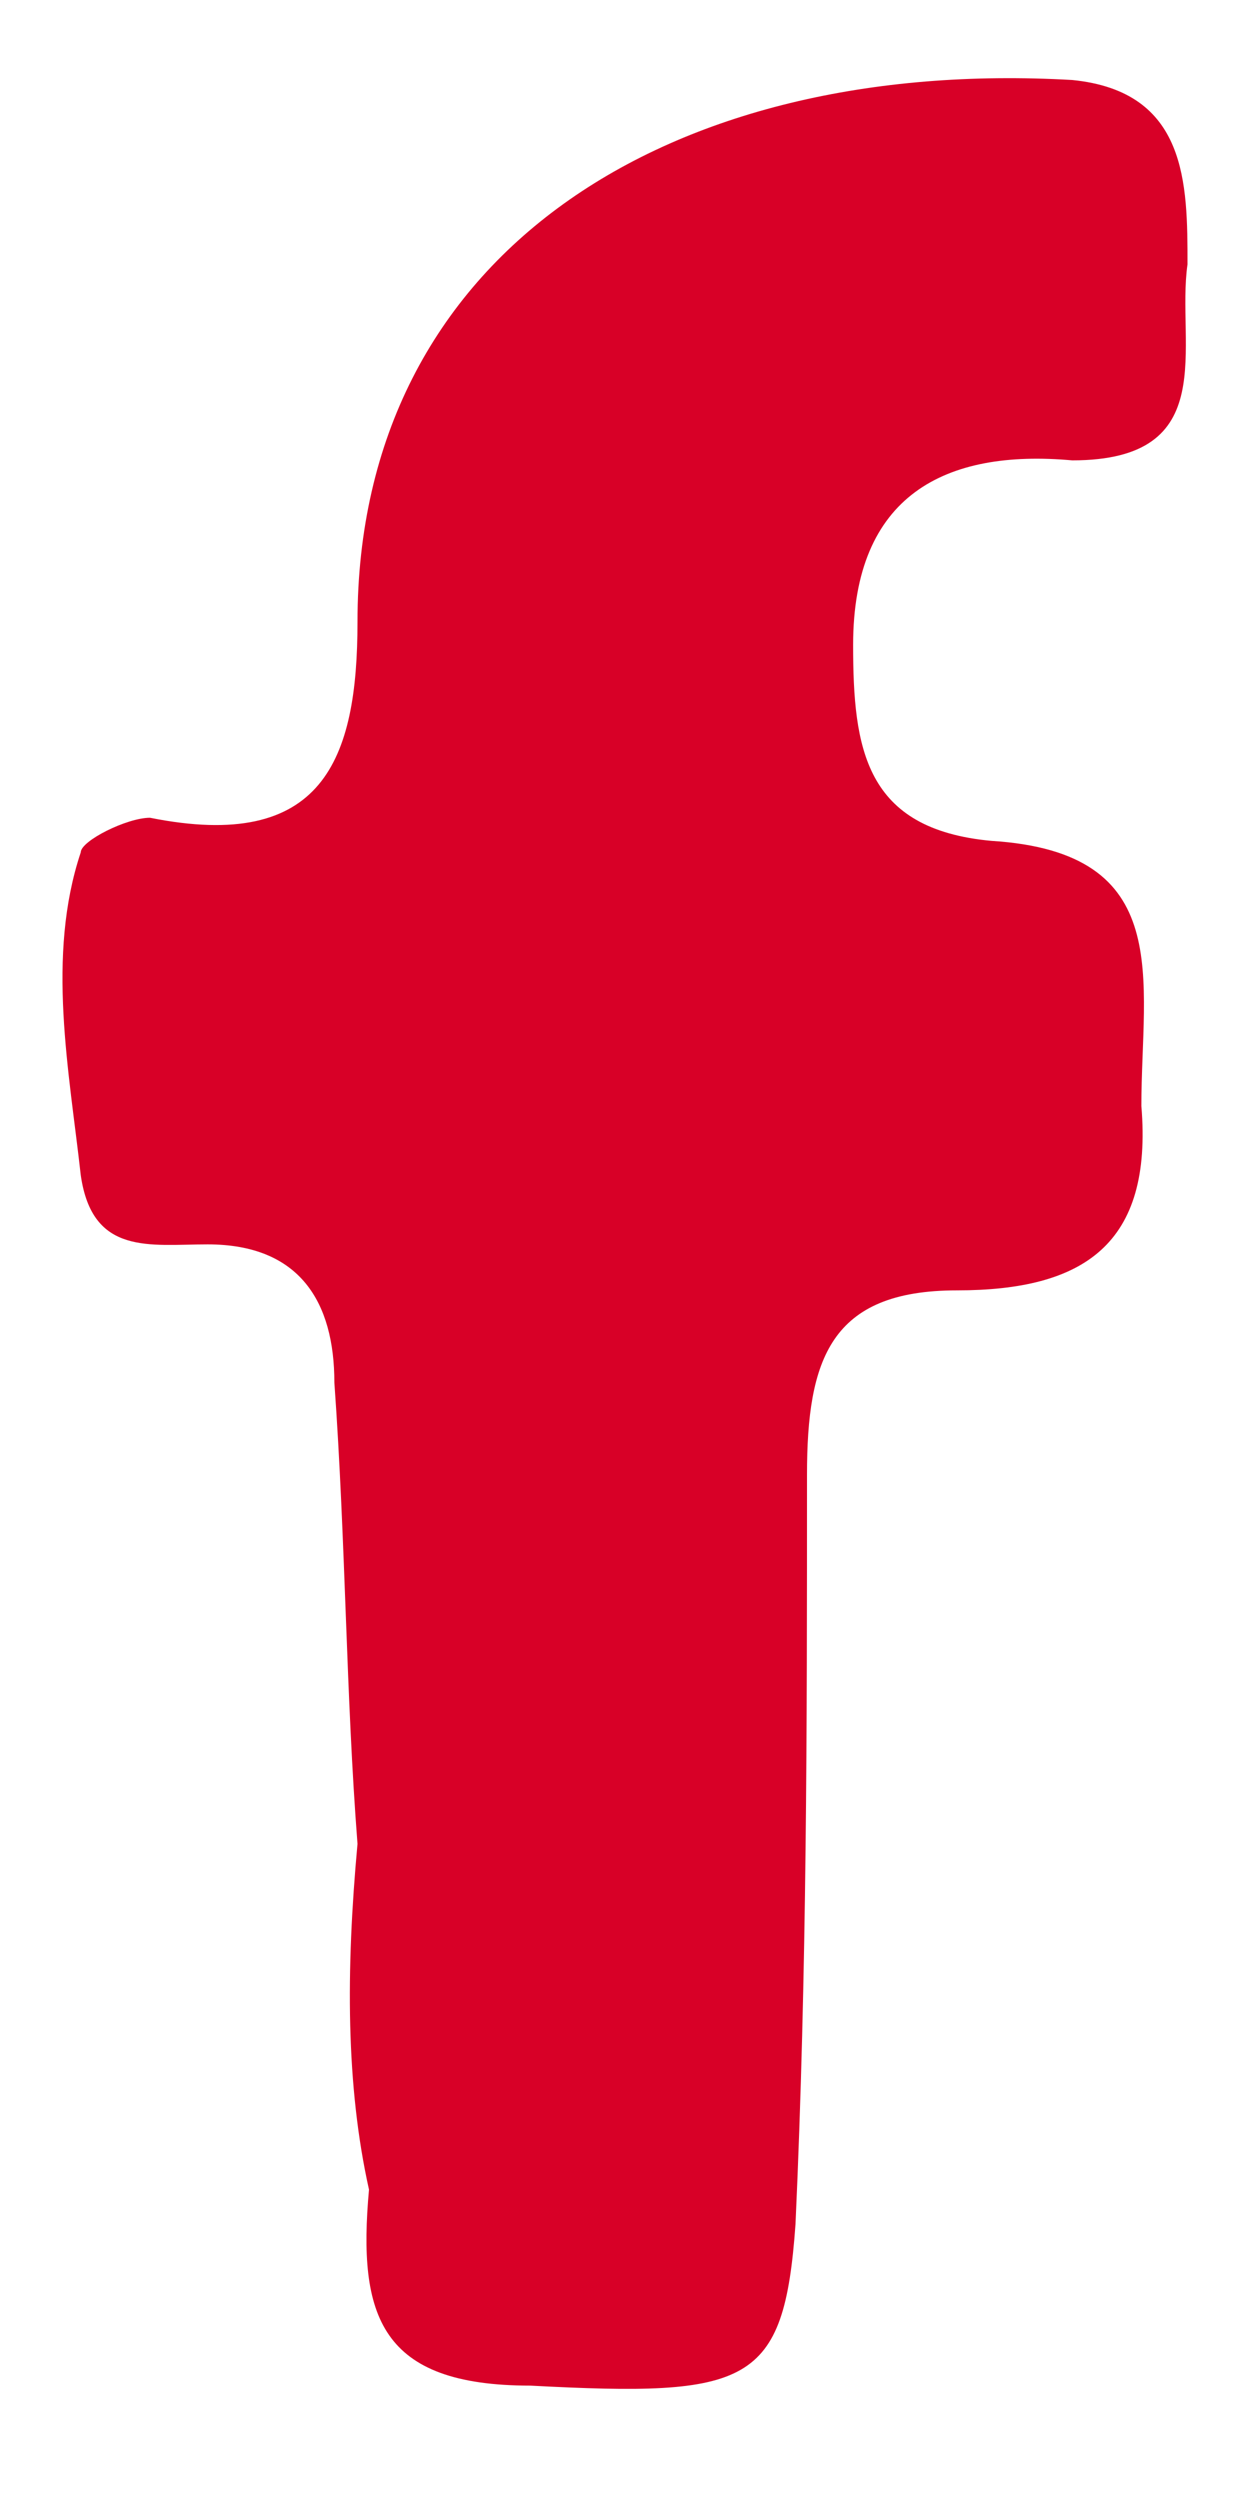 <svg width="10" height="20" viewBox="0 0 10 20" fill="none" xmlns="http://www.w3.org/2000/svg">
<path d="M2.86 14.751C2.767 13.552 2.767 12.353 2.675 11.061C2.675 10.416 2.398 9.955 1.661 9.955C1.2 9.955 0.738 10.047 0.646 9.401C0.554 8.571 0.369 7.649 0.646 6.819C0.646 6.727 1.015 6.542 1.2 6.542C2.583 6.819 2.86 6.081 2.86 4.974C2.86 2.023 5.35 0.455 8.578 0.64C9.5 0.732 9.5 1.47 9.5 2.115C9.408 2.761 9.777 3.683 8.578 3.683C7.563 3.591 6.825 3.96 6.825 5.159C6.825 5.989 6.918 6.634 7.932 6.727C9.408 6.819 9.131 7.833 9.131 8.848C9.223 9.955 8.67 10.323 7.655 10.323C6.641 10.323 6.456 10.877 6.456 11.799C6.456 13.828 6.456 15.765 6.364 17.794C6.272 19.085 5.995 19.177 4.243 19.085C3.044 19.085 2.86 18.532 2.952 17.517C2.767 16.687 2.767 15.765 2.86 14.751Z" fill="#D80027"/>
</svg>
